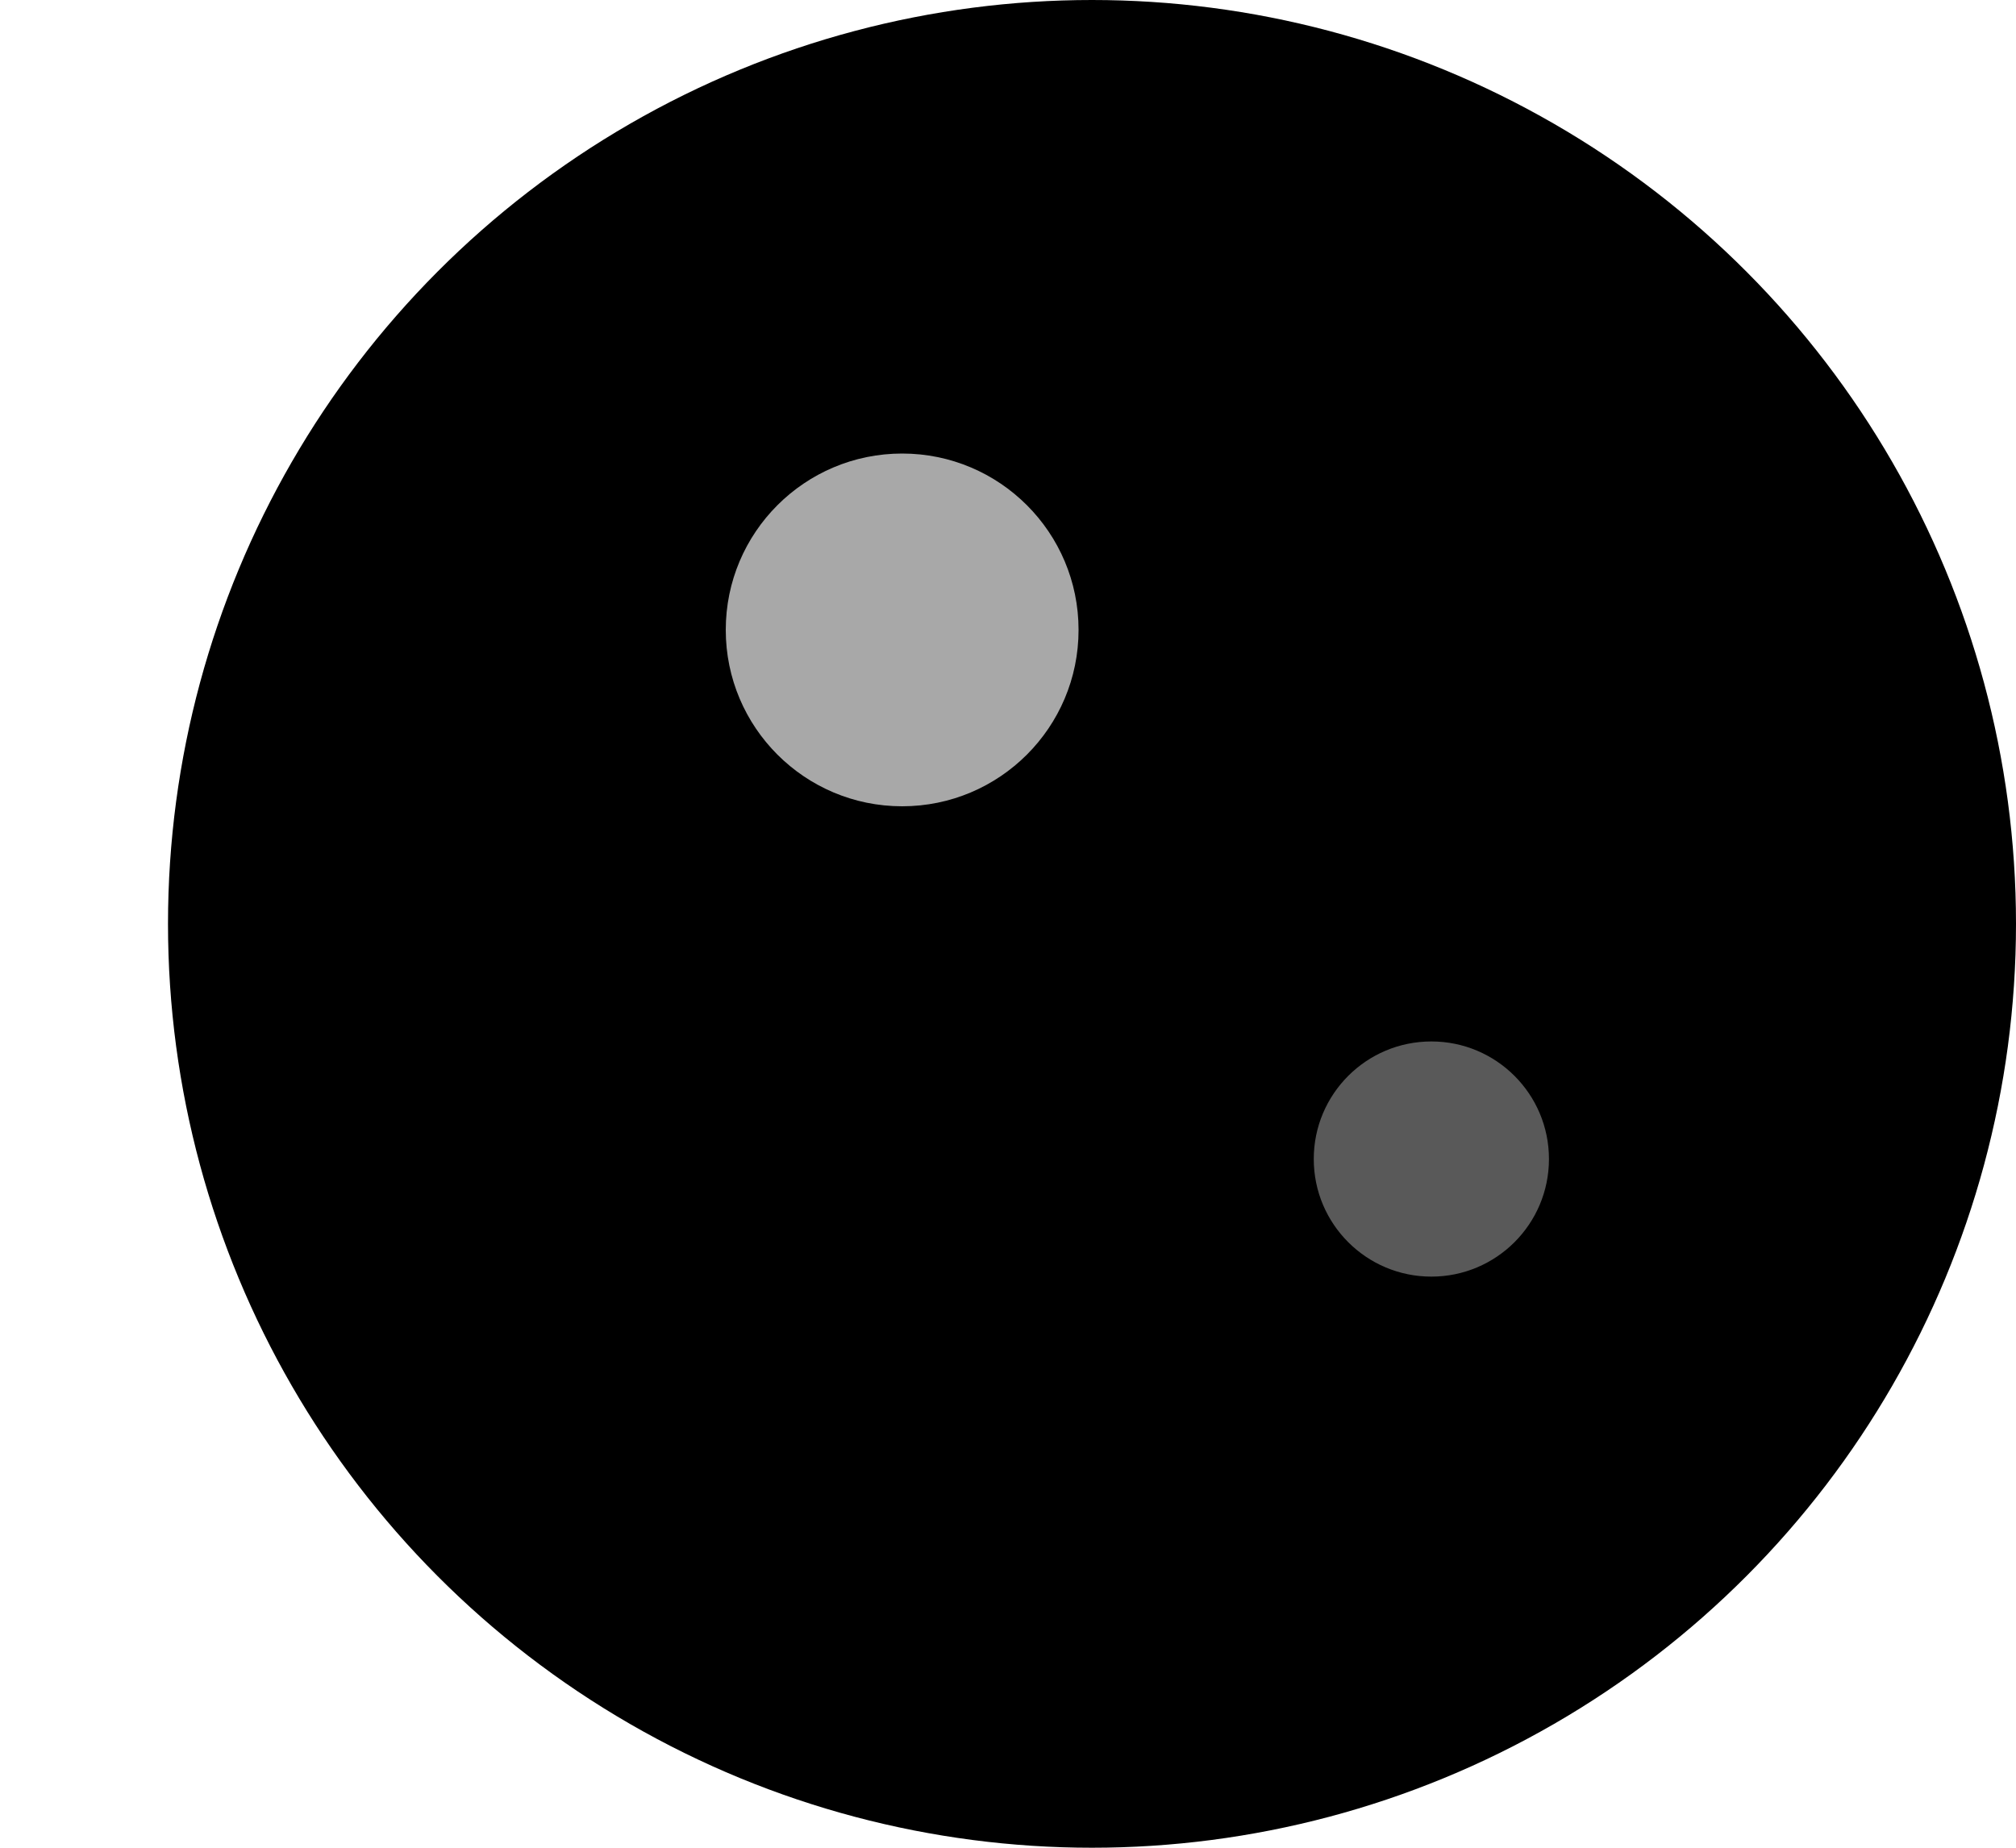 <svg width="12" height="11" viewBox="0 0 12 11" fill="none" xmlns="http://www.w3.org/2000/svg">
<circle cx="6.5" cy="5.5" r="4.5" fill="black" stroke="black" stroke-width="2"/>
<g filter="url(#filter0_ii_11159_112737)">
<circle cx="6.42" cy="5.5" r="3.5" fill="black"/>
</g>
<g filter="url(#filter1_f_11159_112737)">
<circle cx="5.37" cy="3.75" r="1.05" fill="white" fill-opacity="0.66"/>
</g>
<g filter="url(#filter2_f_11159_112737)">
<circle cx="8.52" cy="6.9" r="0.7" fill="white" fill-opacity="0.35"/>
</g>
<defs>
<filter id="filter0_ii_11159_112737" x="1.52" y="2" width="9.8" height="7" filterUnits="userSpaceOnUse" color-interpolation-filters="sRGB">
<feFlood flood-opacity="0" result="BackgroundImageFix"/>
<feBlend mode="normal" in="SourceGraphic" in2="BackgroundImageFix" result="shape"/>
<feColorMatrix in="SourceAlpha" type="matrix" values="0 0 0 0 0 0 0 0 0 0 0 0 0 0 0 0 0 0 127 0" result="hardAlpha"/>
<feOffset dx="1.4"/>
<feGaussianBlur stdDeviation="1.05"/>
<feComposite in2="hardAlpha" operator="arithmetic" k2="-1" k3="1"/>
<feColorMatrix type="matrix" values="0 0 0 0 0.137 0 0 0 0 0.166 0 0 0 0 0.425 0 0 0 1 0"/>
<feBlend mode="normal" in2="shape" result="effect1_innerShadow_11159_112737"/>
<feColorMatrix in="SourceAlpha" type="matrix" values="0 0 0 0 0 0 0 0 0 0 0 0 0 0 0 0 0 0 127 0" result="hardAlpha"/>
<feOffset dx="-1.4"/>
<feGaussianBlur stdDeviation="1.05"/>
<feComposite in2="hardAlpha" operator="arithmetic" k2="-1" k3="1"/>
<feColorMatrix type="matrix" values="0 0 0 0 0.137 0 0 0 0 0.166 0 0 0 0 0.425 0 0 0 1 0"/>
<feBlend mode="normal" in2="effect1_innerShadow_11159_112737" result="effect2_innerShadow_11159_112737"/>
</filter>
<filter id="filter1_f_11159_112737" x="3.62" y="2" width="3.5" height="3.5" filterUnits="userSpaceOnUse" color-interpolation-filters="sRGB">
<feFlood flood-opacity="0" result="BackgroundImageFix"/>
<feBlend mode="normal" in="SourceGraphic" in2="BackgroundImageFix" result="shape"/>
<feGaussianBlur stdDeviation="0.35" result="effect1_foregroundBlur_11159_112737"/>
</filter>
<filter id="filter2_f_11159_112737" x="7.12" y="5.5" width="2.8" height="2.8" filterUnits="userSpaceOnUse" color-interpolation-filters="sRGB">
<feFlood flood-opacity="0" result="BackgroundImageFix"/>
<feBlend mode="normal" in="SourceGraphic" in2="BackgroundImageFix" result="shape"/>
<feGaussianBlur stdDeviation="0.35" result="effect1_foregroundBlur_11159_112737"/>
</filter>
</defs>
</svg>
